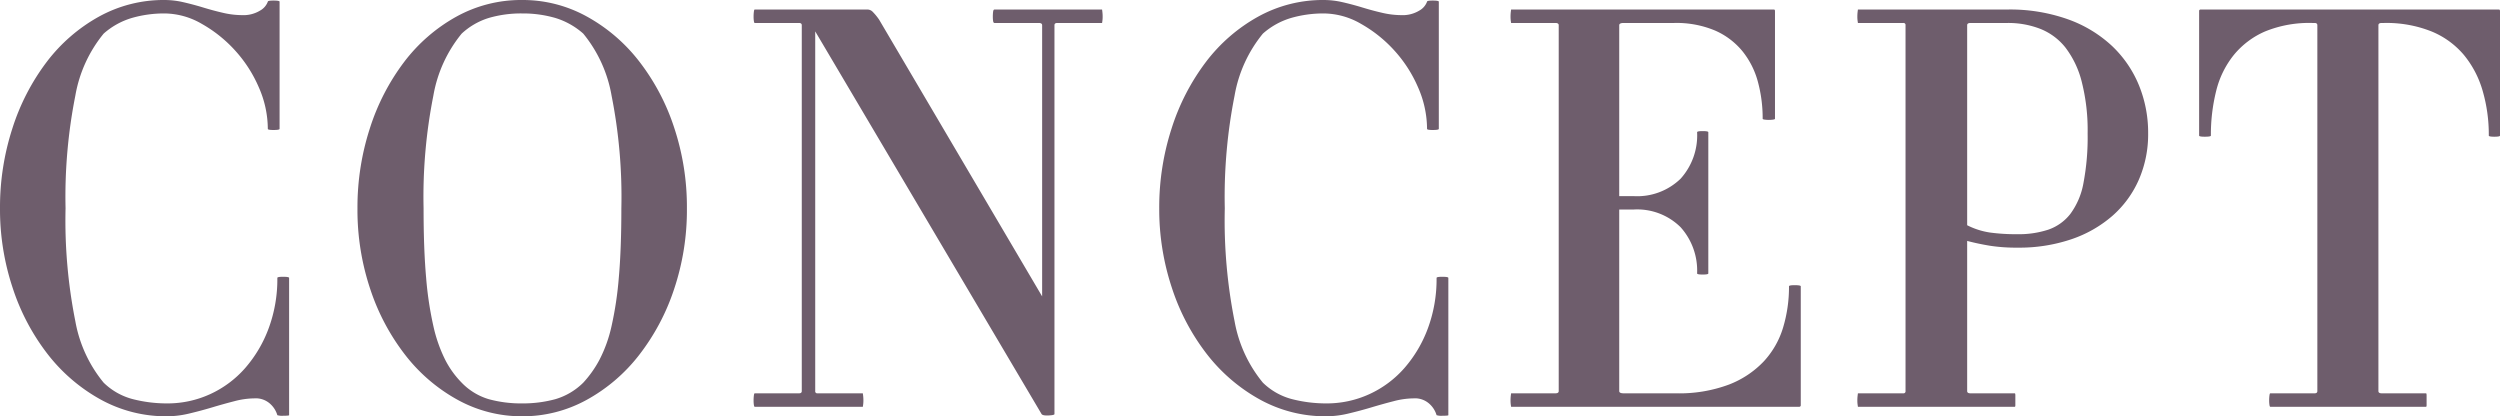 <svg xmlns="http://www.w3.org/2000/svg" width="89.24" height="14.86" viewBox="0 0 89.24 14.86"><path d="M10.32 14.82v-4.9q0-.04-.22-.04-.2 0-.2.04a5.052 5.052 0 01-.31 1.8 4.551 4.551 0 01-.84 1.42 3.719 3.719 0 01-1.25.93 3.652 3.652 0 01-1.54.33 4.891 4.891 0 01-1.21-.15 2.331 2.331 0 01-1.05-.59 4.757 4.757 0 01-1.01-2.19 18.378 18.378 0 01-.35-4.03 18.545 18.545 0 01.35-4.03A4.777 4.777 0 013.7 1.2 2.661 2.661 0 014.71.64 4.169 4.169 0 015.88.48 2.679 2.679 0 017.2.85a4.758 4.758 0 011.19.95 4.716 4.716 0 01.85 1.32 3.7 3.7 0 01.32 1.48q0 .04.2.04.22 0 .22-.04V.06q0-.04-.22-.04-.2 0-.2.04a.606.606 0 01-.28.32 1.137 1.137 0 01-.64.16 3.007 3.007 0 01-.67-.08Q7.62.38 7.26.27T6.55.08A3.007 3.007 0 005.88 0a4.779 4.779 0 00-2.36.6 5.985 5.985 0 00-1.86 1.62A7.888 7.888 0 00.44 4.59 9.139 9.139 0 000 7.44a8.89 8.89 0 00.45 2.83 7.8 7.8 0 001.25 2.37 6.166 6.166 0 001.89 1.62 4.835 4.835 0 002.37.6 3.456 3.456 0 00.8-.1q.42-.1.82-.22t.79-.22a2.881 2.881 0 01.71-.1.763.763 0 01.58.21.873.873 0 01.24.39.571.571 0 00.22.02q.2 0 .2-.02zm14.2-7.38a8.991 8.991 0 00-.46-2.9 7.807 7.807 0 00-1.26-2.37A6.057 6.057 0 0020.93.58 4.732 4.732 0 0018.64 0a4.779 4.779 0 00-2.36.6 5.985 5.985 0 00-1.86 1.62 7.888 7.888 0 00-1.22 2.37 9.139 9.139 0 00-.44 2.85 8.9 8.9 0 00.46 2.89 7.831 7.831 0 001.26 2.36 6.057 6.057 0 001.87 1.59 4.732 4.732 0 002.29.58 4.732 4.732 0 002.29-.58 6.057 6.057 0 001.87-1.59 7.831 7.831 0 001.26-2.36 8.9 8.9 0 00.46-2.89zm-2.34 0q0 1.44-.09 2.46a12.469 12.469 0 01-.26 1.74 4.9 4.9 0 01-.43 1.2 3.9 3.9 0 01-.58.82 2.355 2.355 0 01-1 .59 4.4 4.4 0 01-1.18.15 4.369 4.369 0 01-1.19-.15 2.223 2.223 0 01-.97-.59 3.312 3.312 0 01-.59-.82 5.208 5.208 0 01-.42-1.2 12.469 12.469 0 01-.26-1.74q-.09-1.02-.09-2.46a18.545 18.545 0 01.35-4.03 4.777 4.777 0 011.01-2.21 2.512 2.512 0 01.97-.56 4.112 4.112 0 011.19-.16 4.14 4.14 0 011.18.16 2.673 2.673 0 011 .56 4.777 4.777 0 011.01 2.21 18.545 18.545 0 01.35 4.03zM39.34.82l.01-.07a1.062 1.062 0 00.01-.15 1.462 1.462 0 00-.01-.18l-.01-.08H35.5q-.04 0-.05.08a1.462 1.462 0 00-.01.18 1.062 1.062 0 00.01.15q.01.07.05.07h1.58q.12 0 .12.08v9.68L31.38.7a1.986 1.986 0 00-.24-.29.266.266 0 00-.18-.07h-4.02q-.02 0-.03.08a1.462 1.462 0 00-.01.18 1.062 1.062 0 00.01.15q.01.07.03.07h1.58q.1 0 .1.08v13.06q0 .08-.1.08h-1.58q-.02 0-.03.08a1.462 1.462 0 00-.01.18 1.062 1.062 0 00.01.15q.01.07.03.07h3.86l.01-.07a1.062 1.062 0 00.01-.15 1.462 1.462 0 00-.01-.18l-.01-.08h-1.62a.071.071 0 01-.08-.08V1.12l8.08 13.66q.04.06.25.05t.21-.05V.9q0-.08.1-.08zm12.36 14v-4.9q0-.04-.22-.04-.2 0-.2.04a5.052 5.052 0 01-.31 1.8 4.551 4.551 0 01-.84 1.42 3.719 3.719 0 01-1.25.93 3.652 3.652 0 01-1.54.33 4.891 4.891 0 01-1.21-.15 2.331 2.331 0 01-1.05-.59 4.757 4.757 0 01-1.01-2.19 18.378 18.378 0 01-.35-4.03 18.545 18.545 0 01.35-4.03 4.777 4.777 0 011.01-2.21 2.661 2.661 0 011.01-.56 4.169 4.169 0 011.17-.16 2.679 2.679 0 011.32.37 4.758 4.758 0 011.19.95 4.715 4.715 0 01.85 1.32 3.7 3.7 0 01.32 1.48q0 .04.2.04.22 0 .22-.04V.06q0-.04-.22-.04-.2 0-.2.04a.606.606 0 01-.28.32 1.137 1.137 0 01-.64.16 3.007 3.007 0 01-.67-.08Q49 .38 48.64.27t-.71-.19a3.007 3.007 0 00-.67-.08 4.779 4.779 0 00-2.36.6 5.985 5.985 0 00-1.86 1.62 7.888 7.888 0 00-1.22 2.37 9.139 9.139 0 00-.44 2.85 8.89 8.89 0 00.45 2.83 7.8 7.8 0 001.25 2.37 6.166 6.166 0 001.89 1.62 4.835 4.835 0 002.37.6 3.456 3.456 0 00.8-.1q.42-.1.82-.22t.79-.22a2.881 2.881 0 01.71-.1.763.763 0 01.58.21.873.873 0 01.24.39.571.571 0 00.22.02q.2 0 .2-.02zm12.58-.36v-4.24q0-.04-.22-.04-.2 0-.2.04a5.023 5.023 0 01-.21 1.47 3.083 3.083 0 01-.69 1.21 3.393 3.393 0 01-1.25.83 5.075 5.075 0 01-1.89.31h-1.86q-.16 0-.16-.08V7.48h.5a2.2 2.2 0 011.69.63 2.316 2.316 0 01.59 1.65q0 .04.2.04t.2-.04V4.72q0-.04-.2-.04t-.2.04a2.308 2.308 0 01-.59 1.66A2.222 2.222 0 0158.3 7h-.5V.9q0-.08.16-.08h1.8a3.547 3.547 0 011.46.27 2.616 2.616 0 01.98.74 2.953 2.953 0 01.55 1.09 4.973 4.973 0 01.17 1.32q0 .02.07.03a1.062 1.062 0 00.15.01 1.062 1.062 0 00.15-.01q.07-.01.07-.03V.4q0-.06-.04-.06h-9.38l-.01.08a1.462 1.462 0 00-.01.18 1.062 1.062 0 00.01.15l.01.07h1.58q.12 0 .12.08v13.06q0 .08-.12.08h-1.58l-.01.08a1.462 1.462 0 00-.01.18 1.062 1.062 0 00.01.15l.01.07h10.28a.053.053 0 00.06-.06zm12.4-9.7a4.466 4.466 0 00-.33-1.72 4.041 4.041 0 00-.96-1.4 4.538 4.538 0 00-1.57-.95 6.168 6.168 0 00-2.16-.35h-5.34l-.01.08a1.462 1.462 0 00-.01.18 1.062 1.062 0 00.01.15l.01.07h1.62a.071.071 0 01.08.08v13.06a.071.071 0 01-.08.08h-1.62l-.01.08a1.462 1.462 0 00-.01.18 1.062 1.062 0 00.01.15l.01.07h5.6q.02 0 .02-.06v-.34q0-.08-.02-.08h-1.58q-.12 0-.12-.08V8.6q.38.1.8.17a6.176 6.176 0 001 .07 5.8 5.8 0 001.92-.3 4.35 4.35 0 001.47-.84 3.684 3.684 0 00.94-1.29 4.052 4.052 0 00.33-1.65zm-2.16 0a8.727 8.727 0 01-.15 1.78 2.624 2.624 0 01-.47 1.1 1.7 1.7 0 01-.79.56 3.382 3.382 0 01-1.09.16 6.969 6.969 0 01-.99-.06 2.67 2.67 0 01-.81-.26V.9q0-.08.12-.08h1.32a3.15 3.15 0 011.17.21 2.163 2.163 0 01.9.67 3.354 3.354 0 01.58 1.22 6.988 6.988 0 01.21 1.84zm14.72.08V.4q0-.06-.04-.06H78.56a.053.053 0 00-.06.06v4.44q0 .04.2.04.22 0 .22-.04a6.419 6.419 0 01.19-1.6 3.292 3.292 0 01.63-1.28 2.958 2.958 0 011.12-.84 4.162 4.162 0 011.68-.3h.08q.1 0 .1.08v13.06q0 .08-.1.08h-1.58q-.02 0-.03.08a1.463 1.463 0 00-.01.18 1.063 1.063 0 00.01.15q.01.07.03.07h5.56q.02 0 .02-.06v-.34q0-.08-.02-.08h-1.58q-.12 0-.12-.08V.9q0-.08.12-.08h.08a4.326 4.326 0 011.69.3 3 3 0 011.16.84 3.555 3.555 0 01.67 1.28 5.592 5.592 0 01.22 1.6q0 .04.2.04t.2-.04z" fill="#6e5d6c"/></svg>